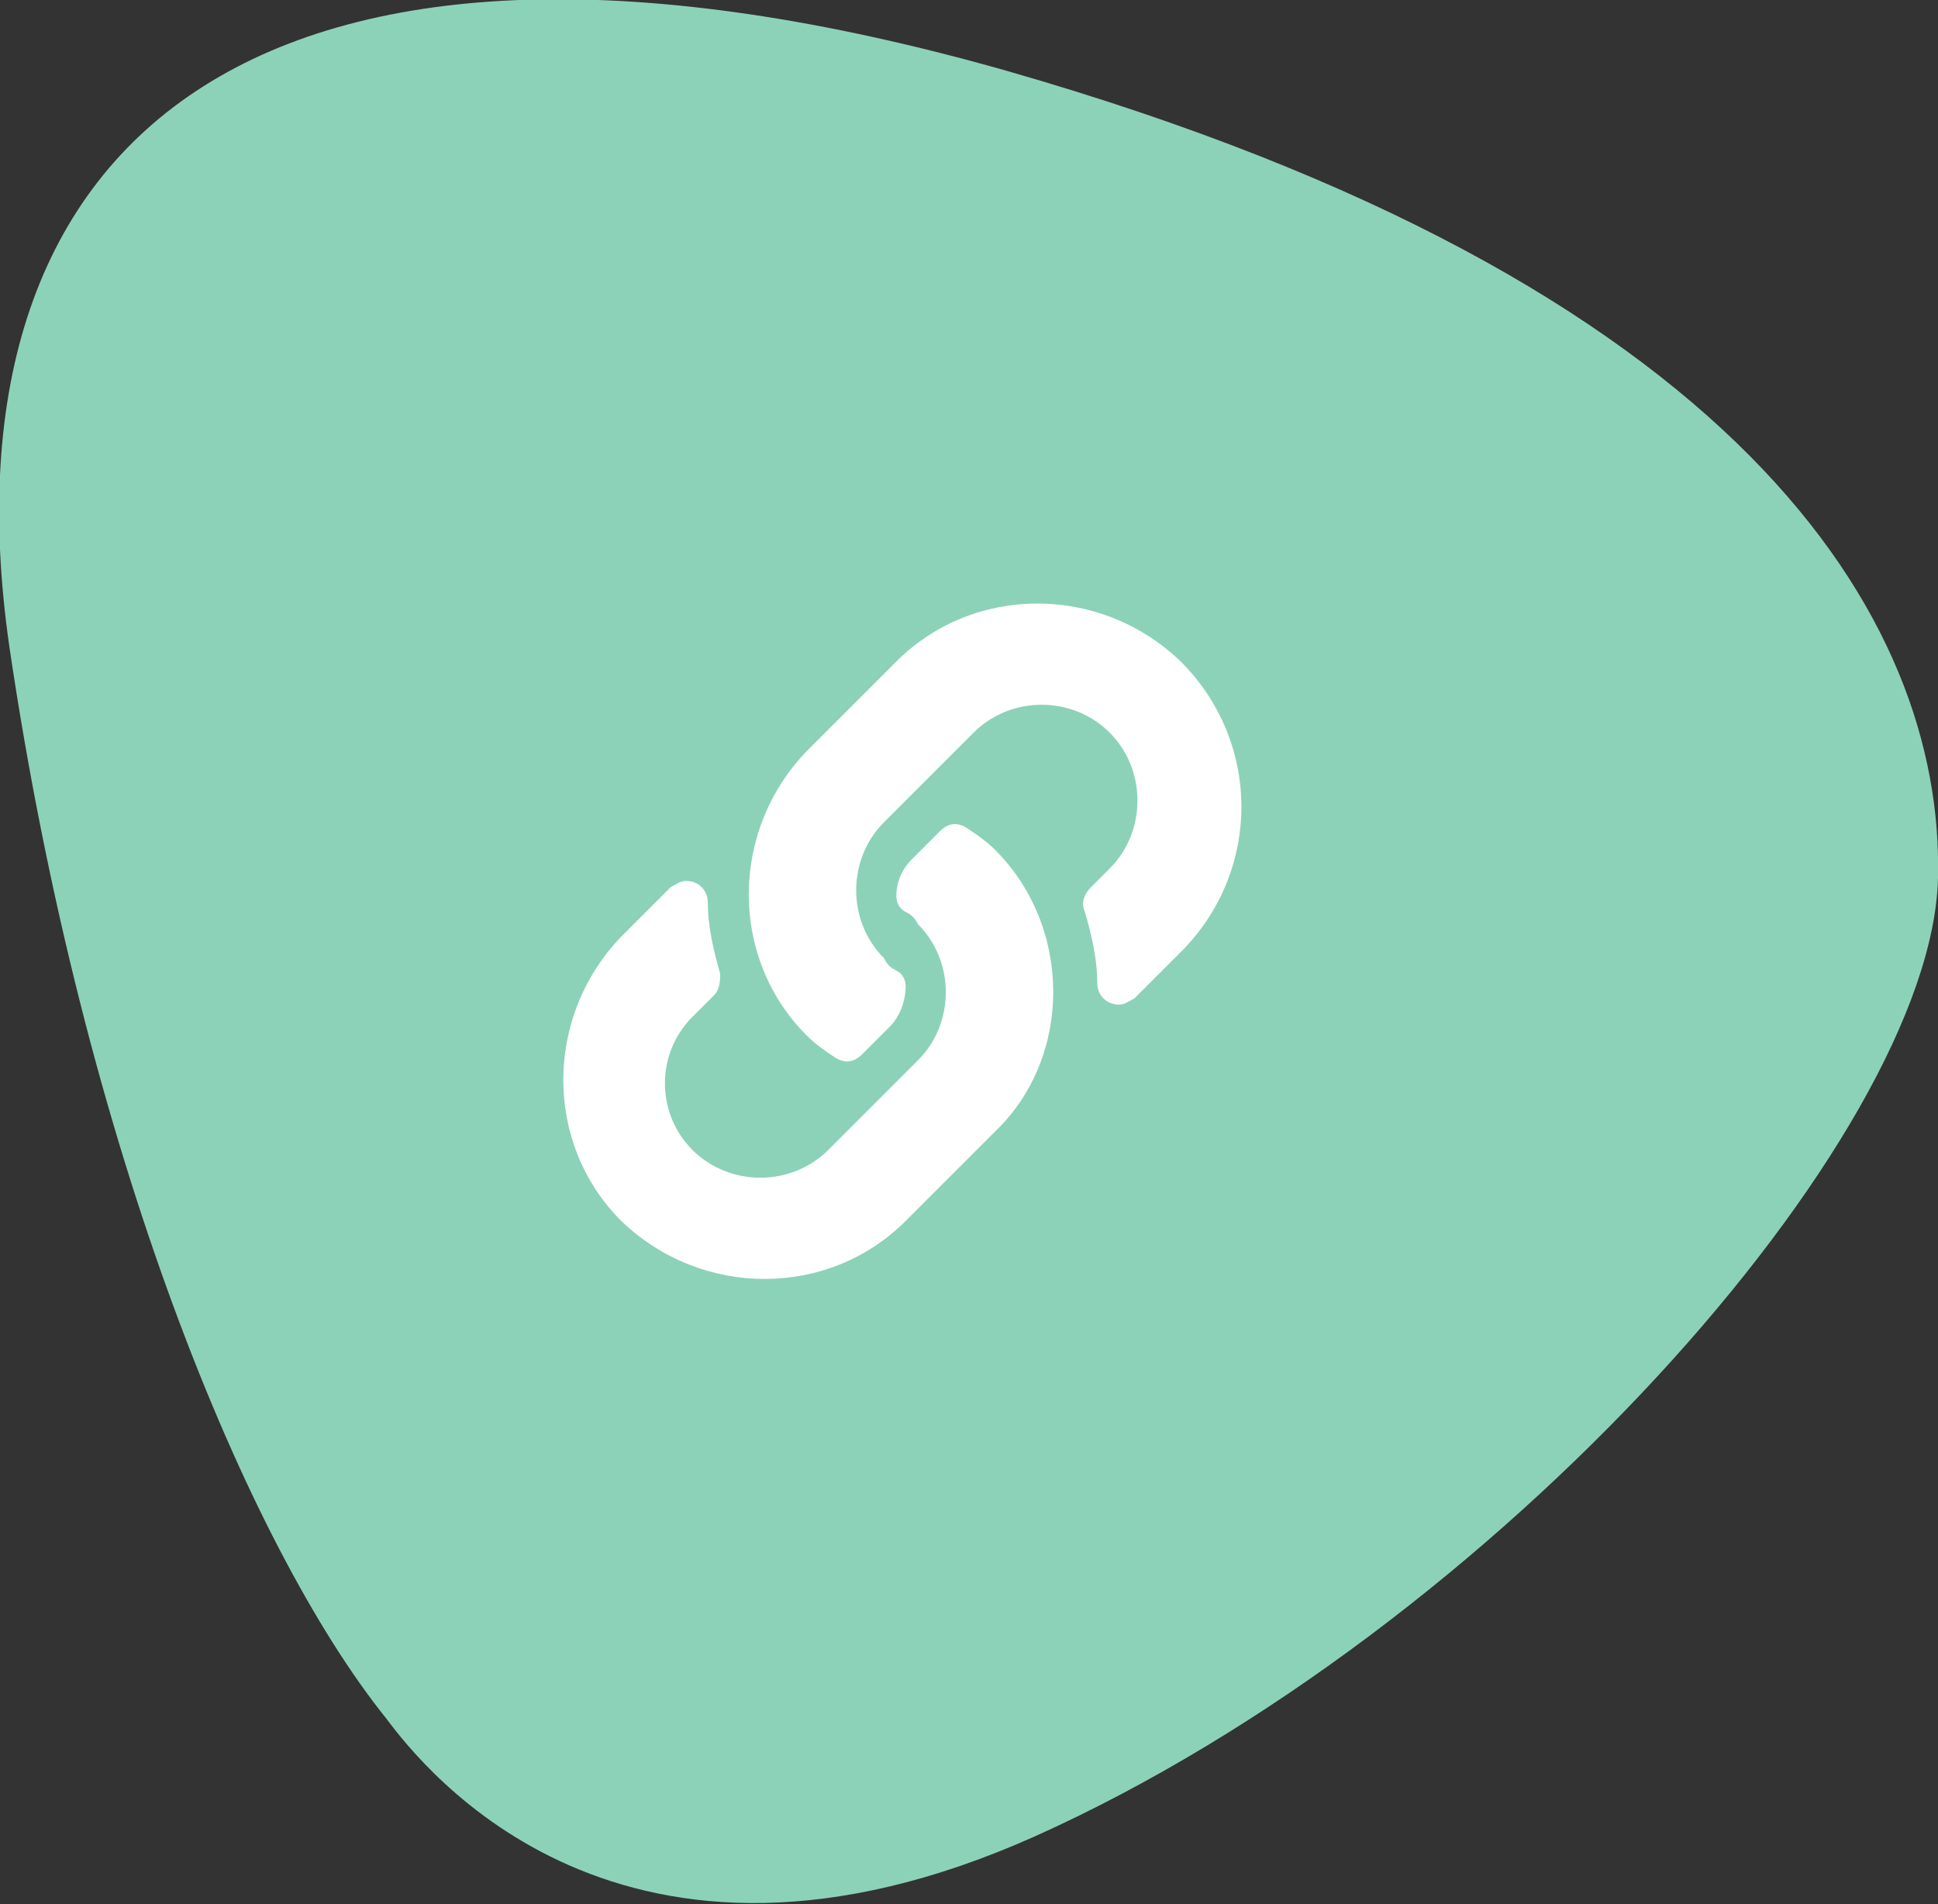 <?xml version="1.0" encoding="utf-8"?>
<!-- Generator: Adobe Illustrator 25.1.0, SVG Export Plug-In . SVG Version: 6.00 Build 0)  -->
<svg version="1.1" id="Laag_1" xmlns="http://www.w3.org/2000/svg" xmlns:xlink="http://www.w3.org/1999/xlink" x="0px" y="0px"
	 width="62.7px" height="61.6px" viewBox="0 0 62.7 61.6" style="enable-background:new 0 0 62.7 61.6;" xml:space="preserve">
<rect x="0" y="0" width="62.7" height="61.6" fill="#333333" stroke="none"/>
<style type="text/css">
	.st0{fill:#8CD2B9;}
	.st1{fill:#FFFFFF;}
</style>
<path id="blob-EDF2EA" class="st0" d="M12.5,55.6c1.2,1.6,7.6,9.8,21,3.8c14.9-6.7,29-22.6,29.2-31S56.3,9.1,32.6,2.3
	C8.7-4.5-2.1,4.2,0.3,20.9C2.7,37.2,8,50,12.5,55.6z"/>
<path id="Path_298" class="st1" d="M32.2,27.5c-0.3-0.3-0.6-0.5-0.9-0.7c-0.3-0.2-0.6-0.2-0.9,0.1l-0.9,0.9C29.2,28.1,29,28.5,29,29
	c0,0.2,0.1,0.4,0.3,0.5c0.2,0.1,0.3,0.2,0.4,0.4c1.2,1.2,1.2,3.2,0,4.4c0,0,0,0,0,0l-2.9,2.9c-1.2,1.2-3.2,1.2-4.4,0c0,0,0,0,0,0
	c-1.2-1.2-1.2-3.2,0.1-4.4l0.6-0.6c0.2-0.2,0.2-0.5,0.2-0.7c-0.2-0.7-0.4-1.5-0.4-2.3c0-0.4-0.3-0.7-0.7-0.7c-0.2,0-0.3,0.1-0.5,0.2
	l-1.6,1.6c-2.5,2.6-2.5,6.7,0,9.2c2.6,2.5,6.7,2.5,9.2,0l2.9-2.9l0,0C34.7,34.2,34.7,30,32.2,27.5z M38.2,21.4
	c-2.6-2.5-6.7-2.5-9.2,0l-2.9,2.9l0,0c-2.5,2.6-2.5,6.7,0,9.2c0.3,0.3,0.6,0.5,0.9,0.7c0.3,0.2,0.6,0.2,0.9-0.1l0.9-0.9
	c0.3-0.3,0.5-0.8,0.5-1.3c0-0.2-0.1-0.4-0.3-0.5c-0.2-0.1-0.3-0.2-0.4-0.4c-1.2-1.2-1.2-3.2,0-4.4c0,0,0,0,0,0l2.9-2.9
	c1.2-1.2,3.2-1.2,4.4,0c0,0,0,0,0,0c1.2,1.2,1.2,3.2,0,4.4l-0.6,0.6C35,29,35,29.3,35.1,29.5c0.2,0.7,0.4,1.5,0.4,2.3
	c0,0.4,0.3,0.7,0.7,0.7c0.2,0,0.3-0.1,0.5-0.2l1.6-1.6C40.8,28.1,40.8,24,38.2,21.4z"/>
</svg>
